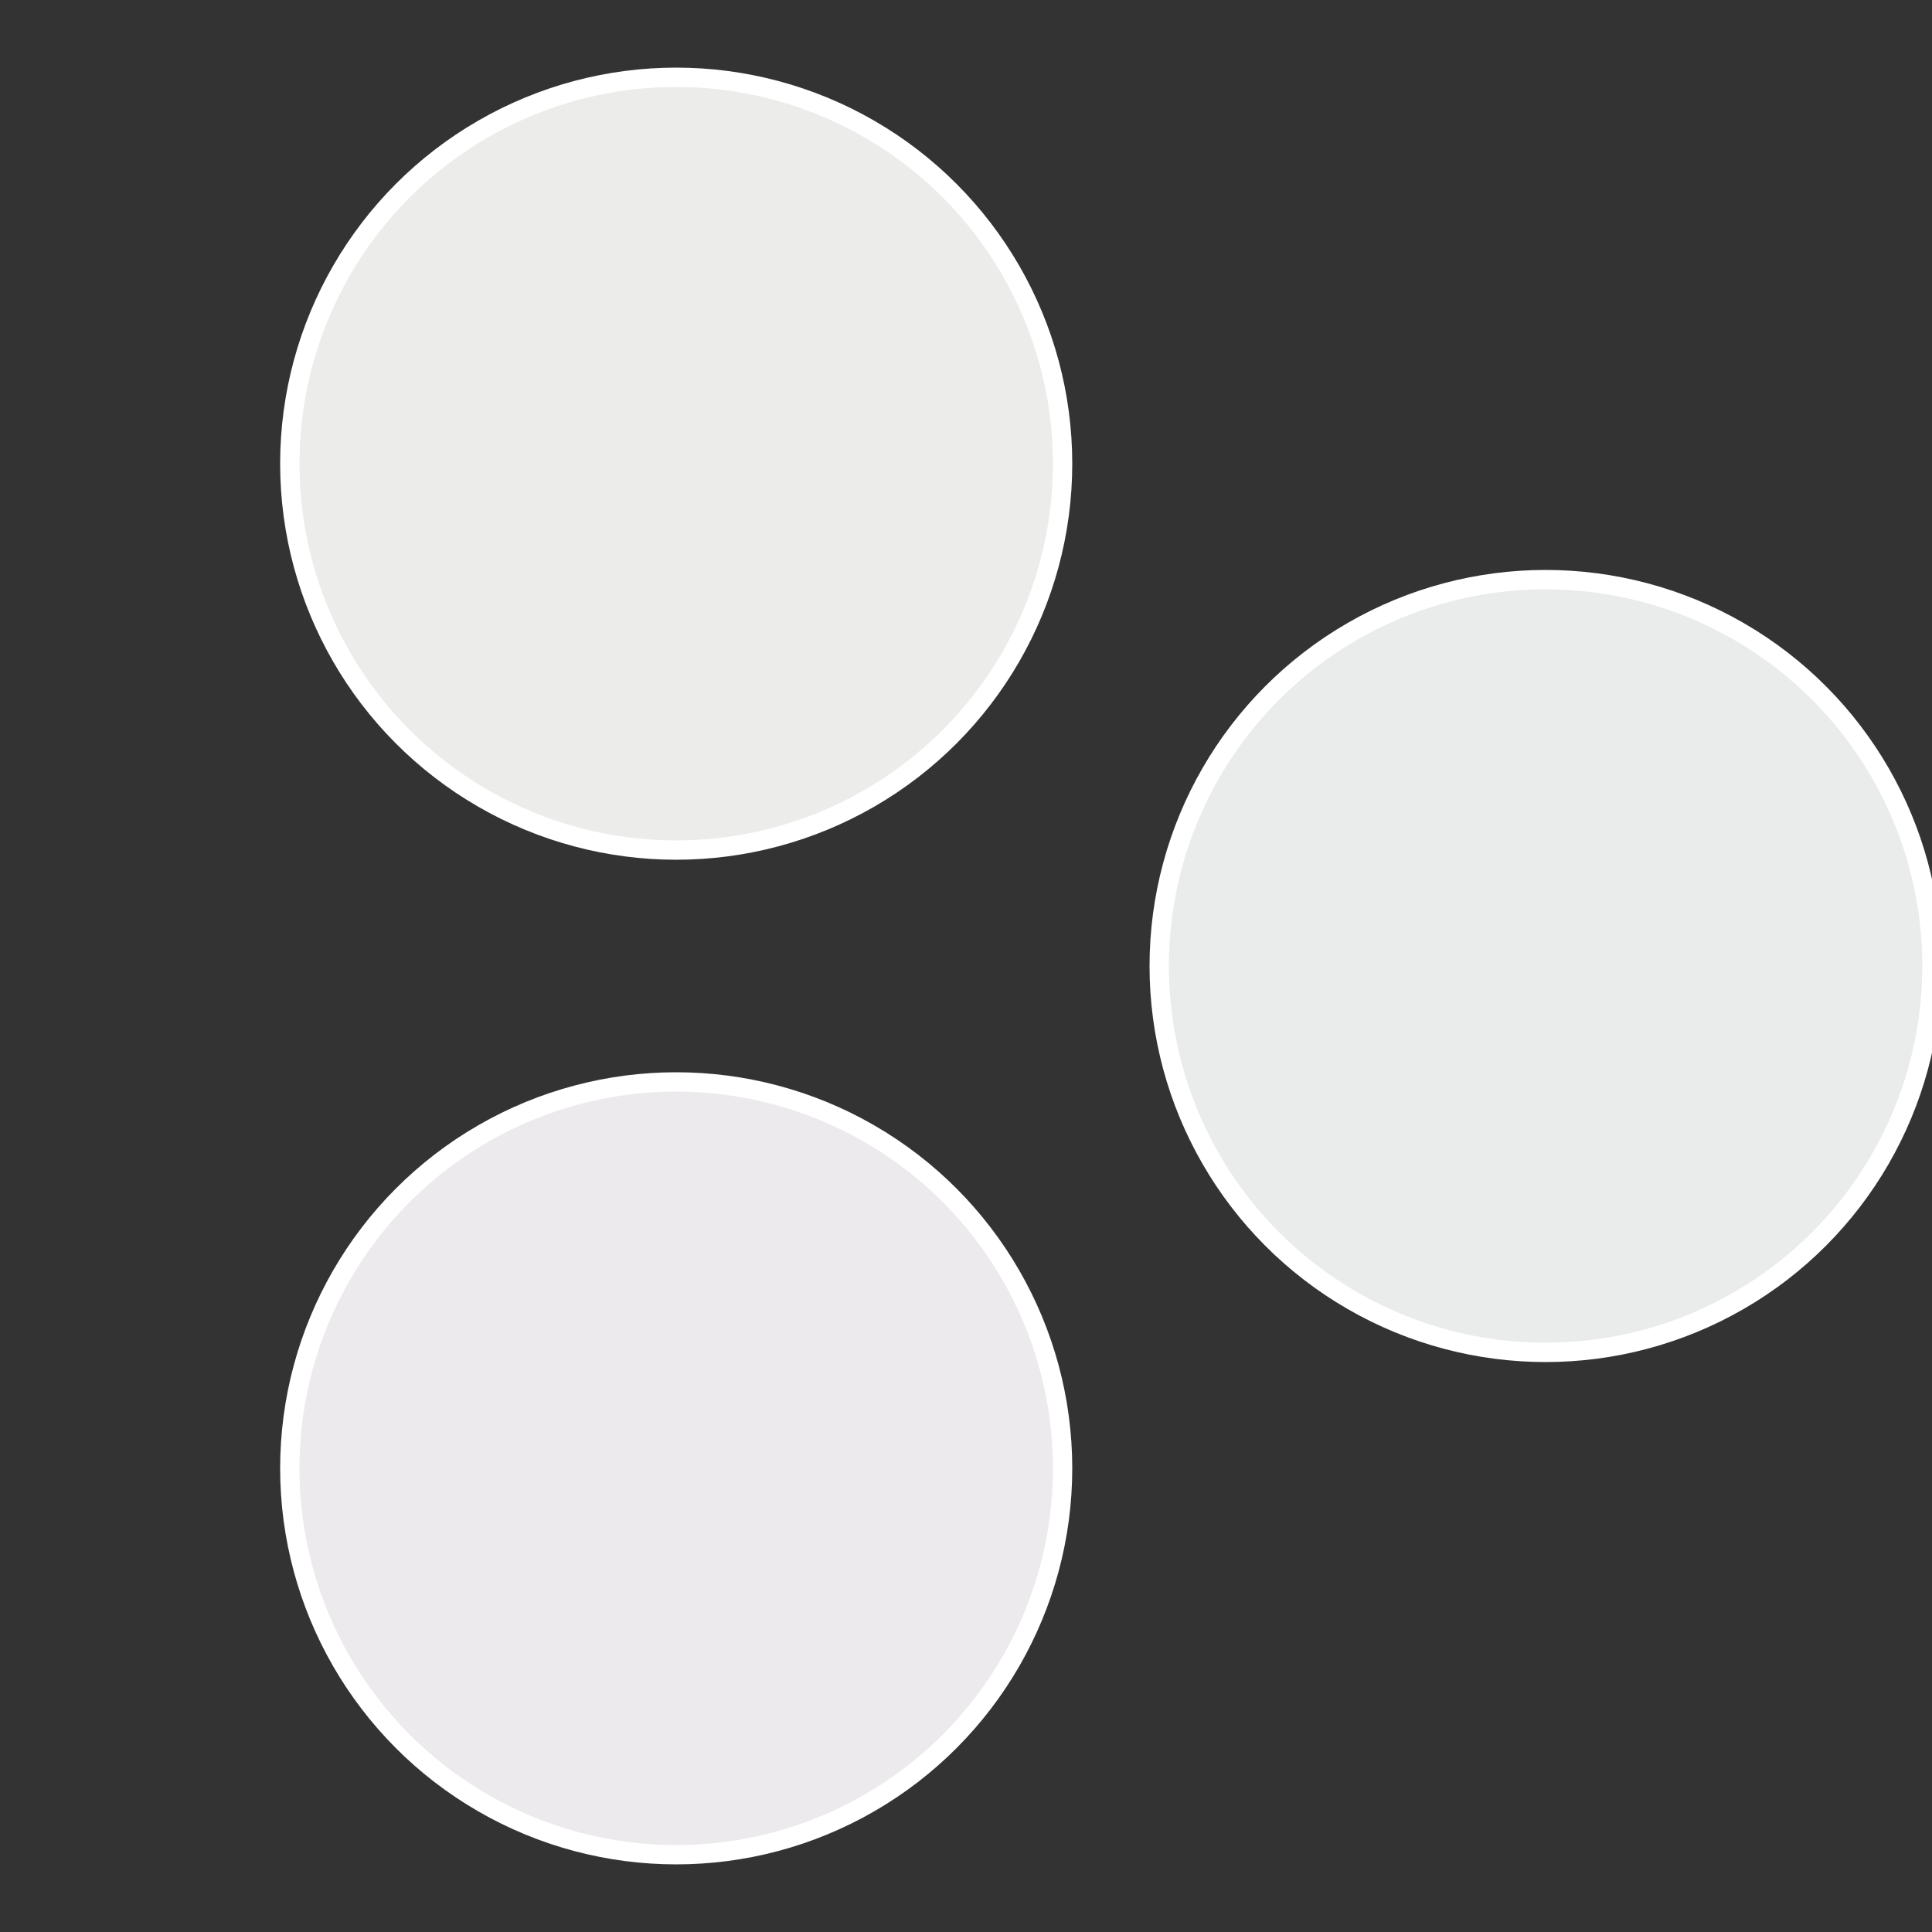 <?xml version="1.0" standalone="no"?>
<svg width="500" height="500" viewBox="-1 -1 2 2" xmlns="http://www.w3.org/2000/svg">
 
                <rect x="-1" y="-1" width="2" height="2" fill="#333333" stroke="none"/>
 
                <circle cx="0.6" cy="0" r="0.4" fill="#eaecec" stroke="#fff" stroke-width="1%" />
             
                <circle cx="-0.3" cy="0.52" r="0.4" fill="#eceaec" stroke="#fff" stroke-width="1%" />
             
                <circle cx="-0.3" cy="-0.52" r="0.4" fill="#ececea" stroke="#fff" stroke-width="1%" />
            </svg>

